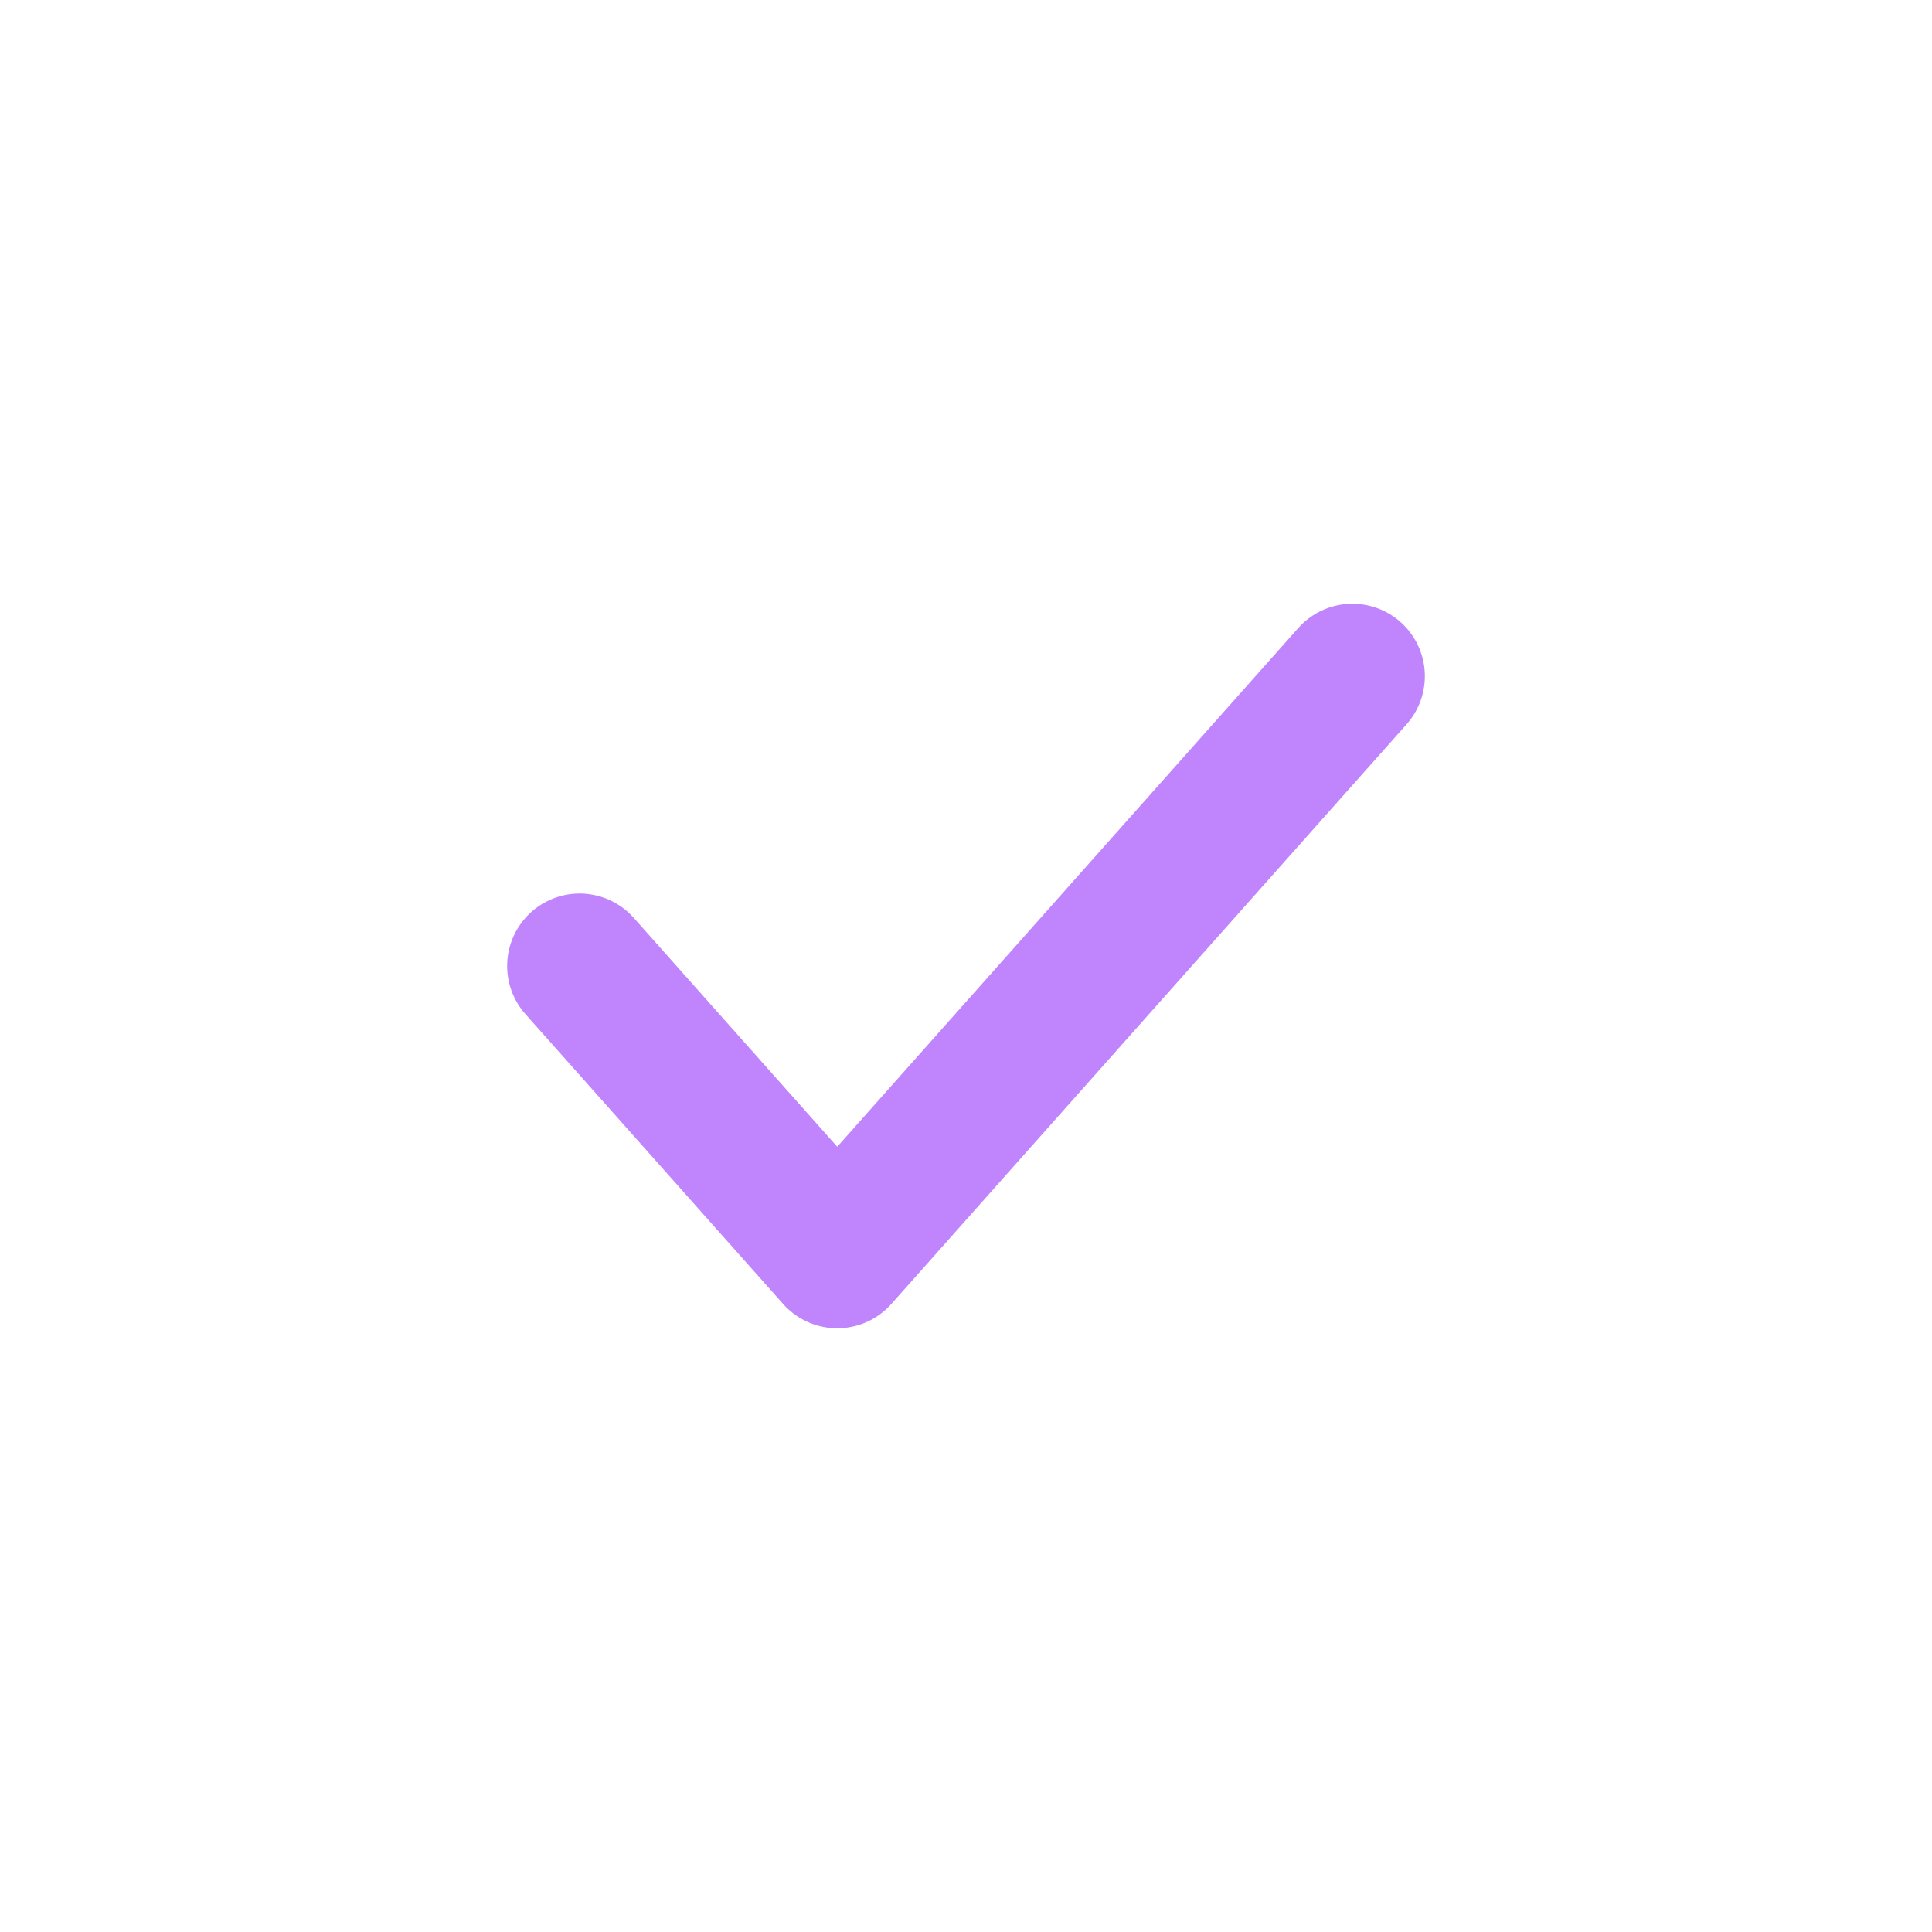 <svg width="20" height="20" viewBox="0 0 20 20" fill="none" xmlns="http://www.w3.org/2000/svg">
<path d="M6 10L8.667 13L14 7" stroke="#C084FC" stroke-width="1.5" stroke-linecap="round" stroke-linejoin="round"/>
</svg>
